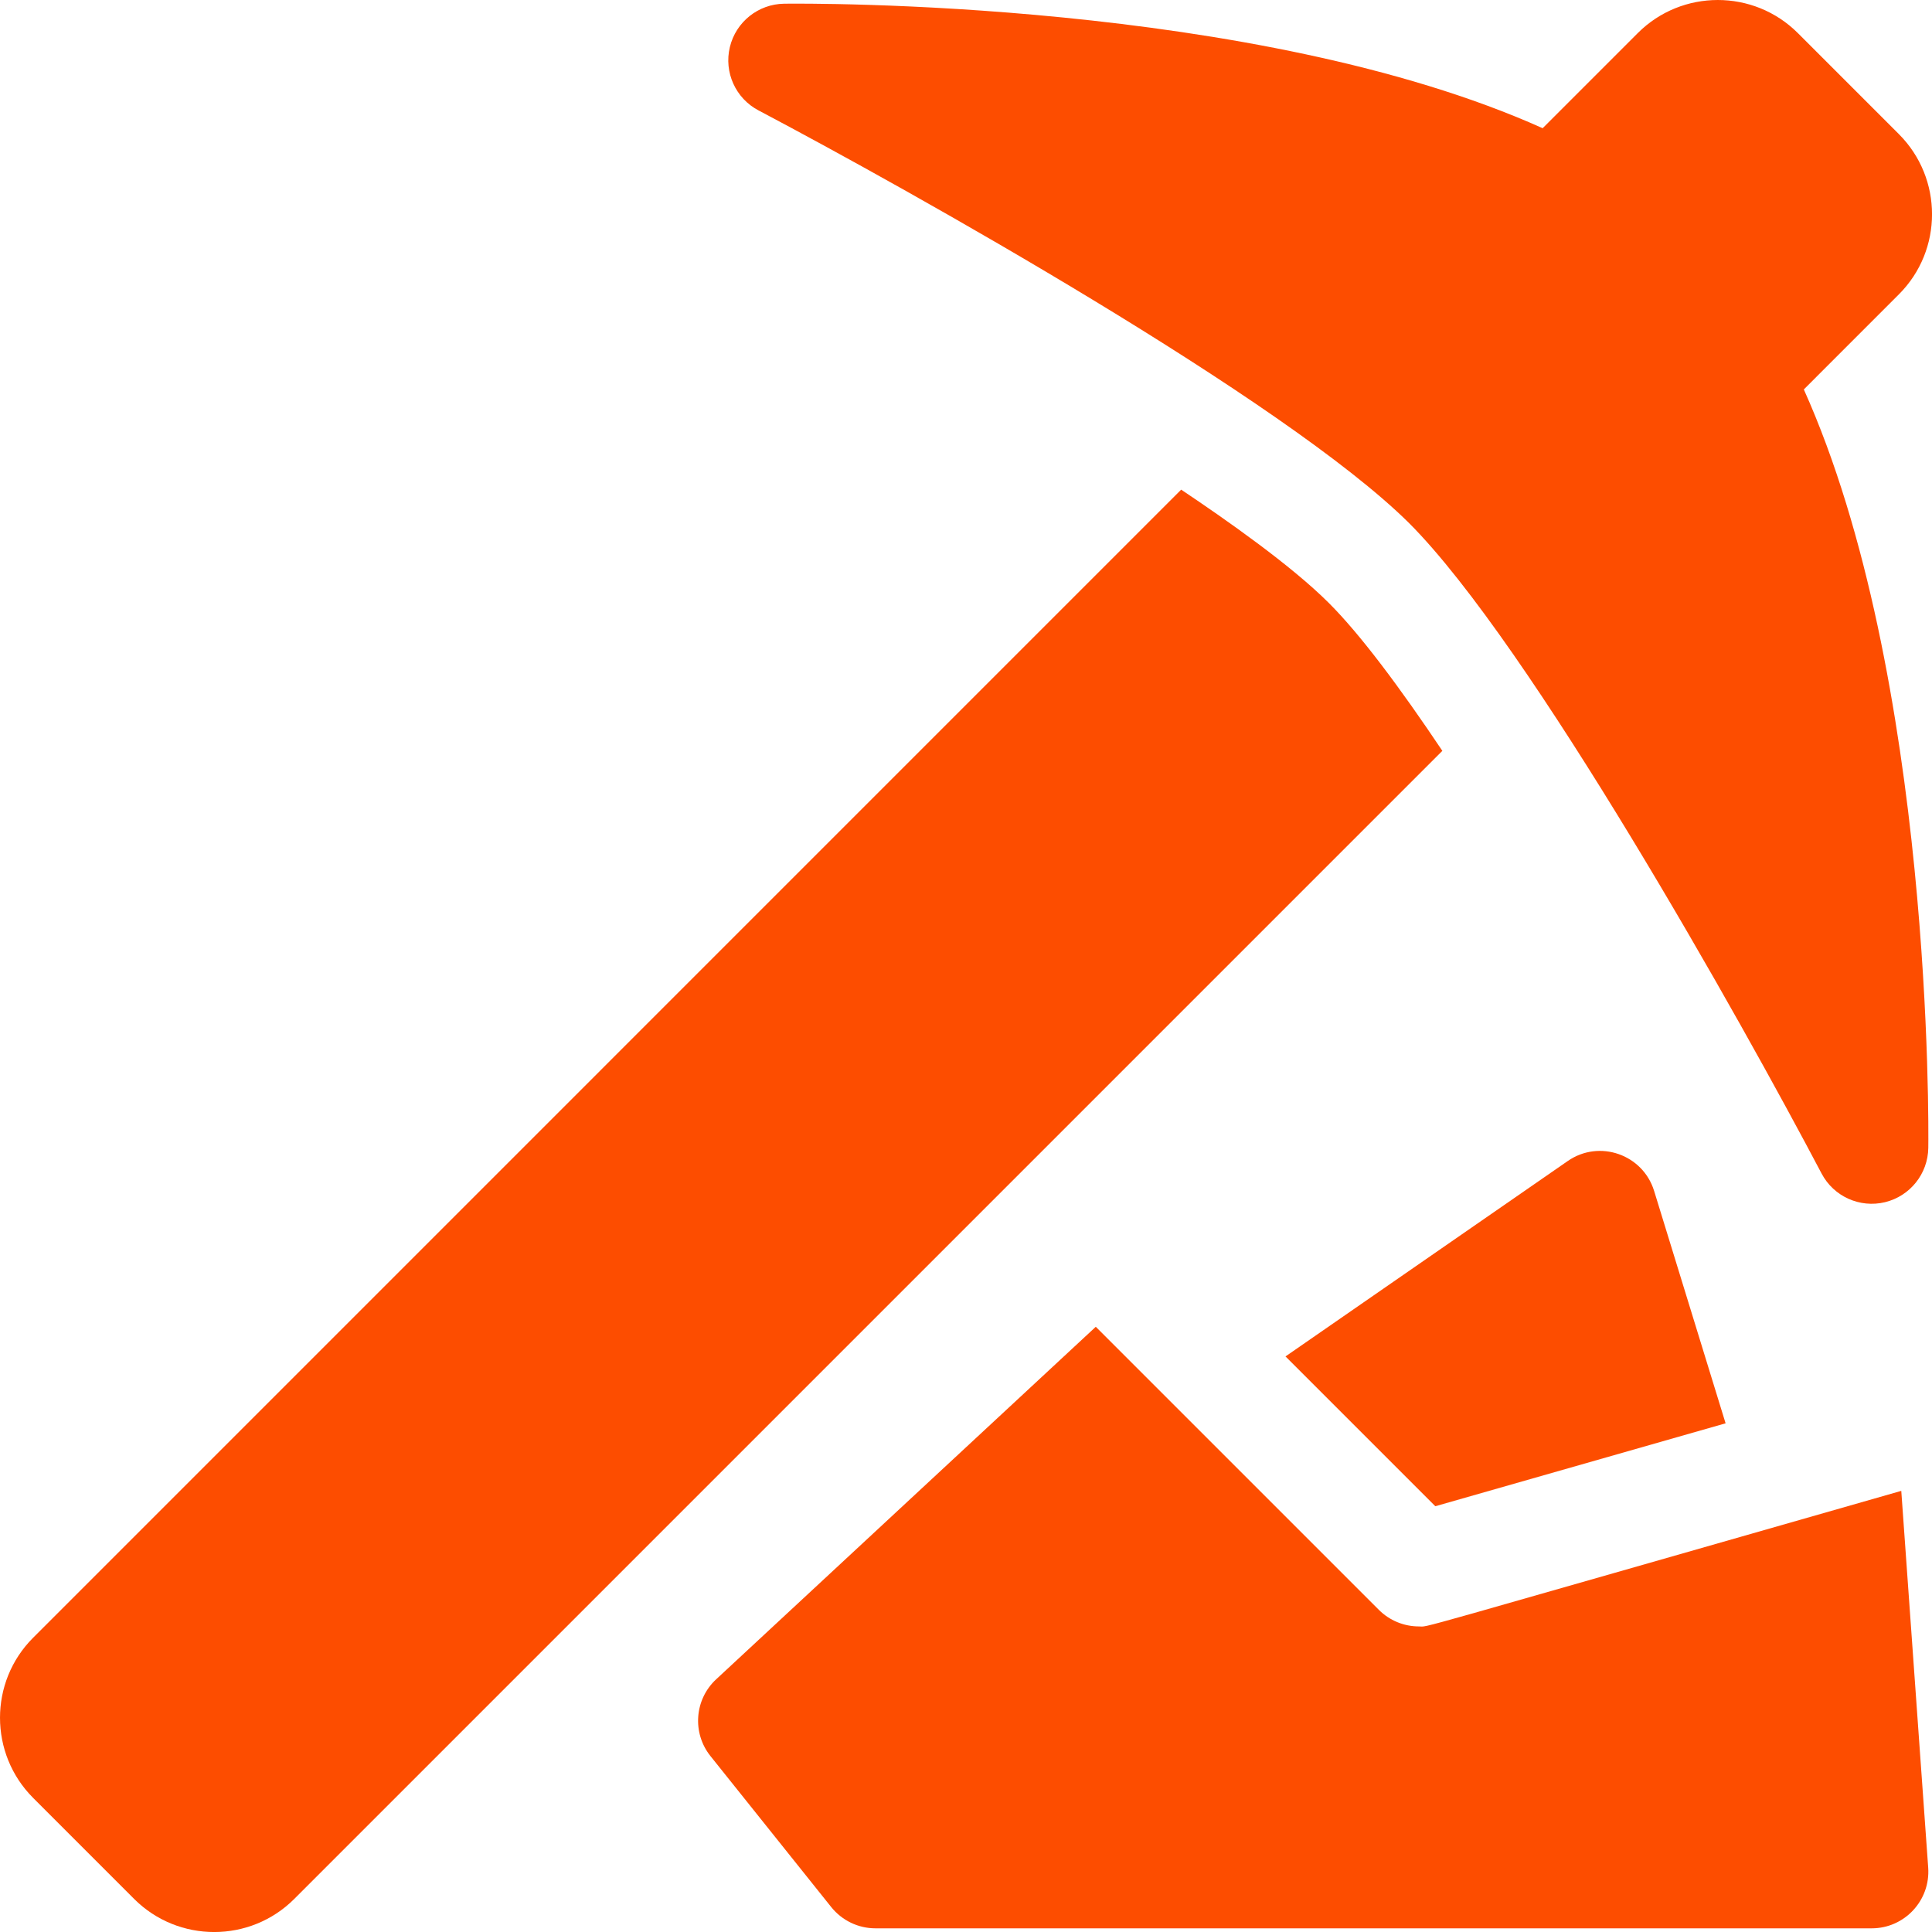 <svg xmlns="http://www.w3.org/2000/svg" width="61" height="61" viewBox="0 0 61 61" fill="none"><path d="M41.959 19.041C40.761 17.843 38.706 16.406 37.294 15.46L1.045 51.71C-0.348 53.102 -0.348 55.369 1.045 56.765L4.237 59.958C5.631 61.349 7.898 61.349 9.291 59.956L45.54 23.707C44.208 21.718 42.957 20.038 41.959 19.041Z" fill="#FD4D00"></path><path d="M59.957 9.291C61.349 7.899 61.349 5.632 59.957 4.237L56.764 1.044C55.37 -0.348 53.102 -0.348 51.71 1.045L48.707 4.048C39.643 -0.023 25.387 0.11 24.759 0.117C23.941 0.128 23.235 0.692 23.044 1.487C22.853 2.282 23.225 3.105 23.949 3.486C28.712 5.999 40.569 12.63 44.487 16.513C48.316 20.343 54.995 32.267 57.514 37.053C57.897 37.779 58.721 38.148 59.514 37.958C60.308 37.766 60.872 37.06 60.883 36.243C60.891 35.614 61.023 21.361 56.953 12.296L59.957 9.291Z" fill="#FD4D00"></path><path d="M54.483 44.939L52.226 37.601C51.871 36.449 50.496 35.967 49.5 36.657L40.588 42.827L45.318 47.557L54.483 44.939Z" fill="#FD4D00"></path><path d="M60.03 47.072C43.979 51.658 45.158 51.352 44.799 51.352C44.331 51.352 43.875 51.168 43.535 50.828L34.598 41.891L22.612 53.021C21.926 53.658 21.848 54.716 22.433 55.447L26.245 60.213C26.585 60.637 27.098 60.884 27.641 60.884H59.097C60.133 60.884 60.953 60.004 60.88 58.969L60.03 47.072Z" fill="#FD4D00"></path></svg>